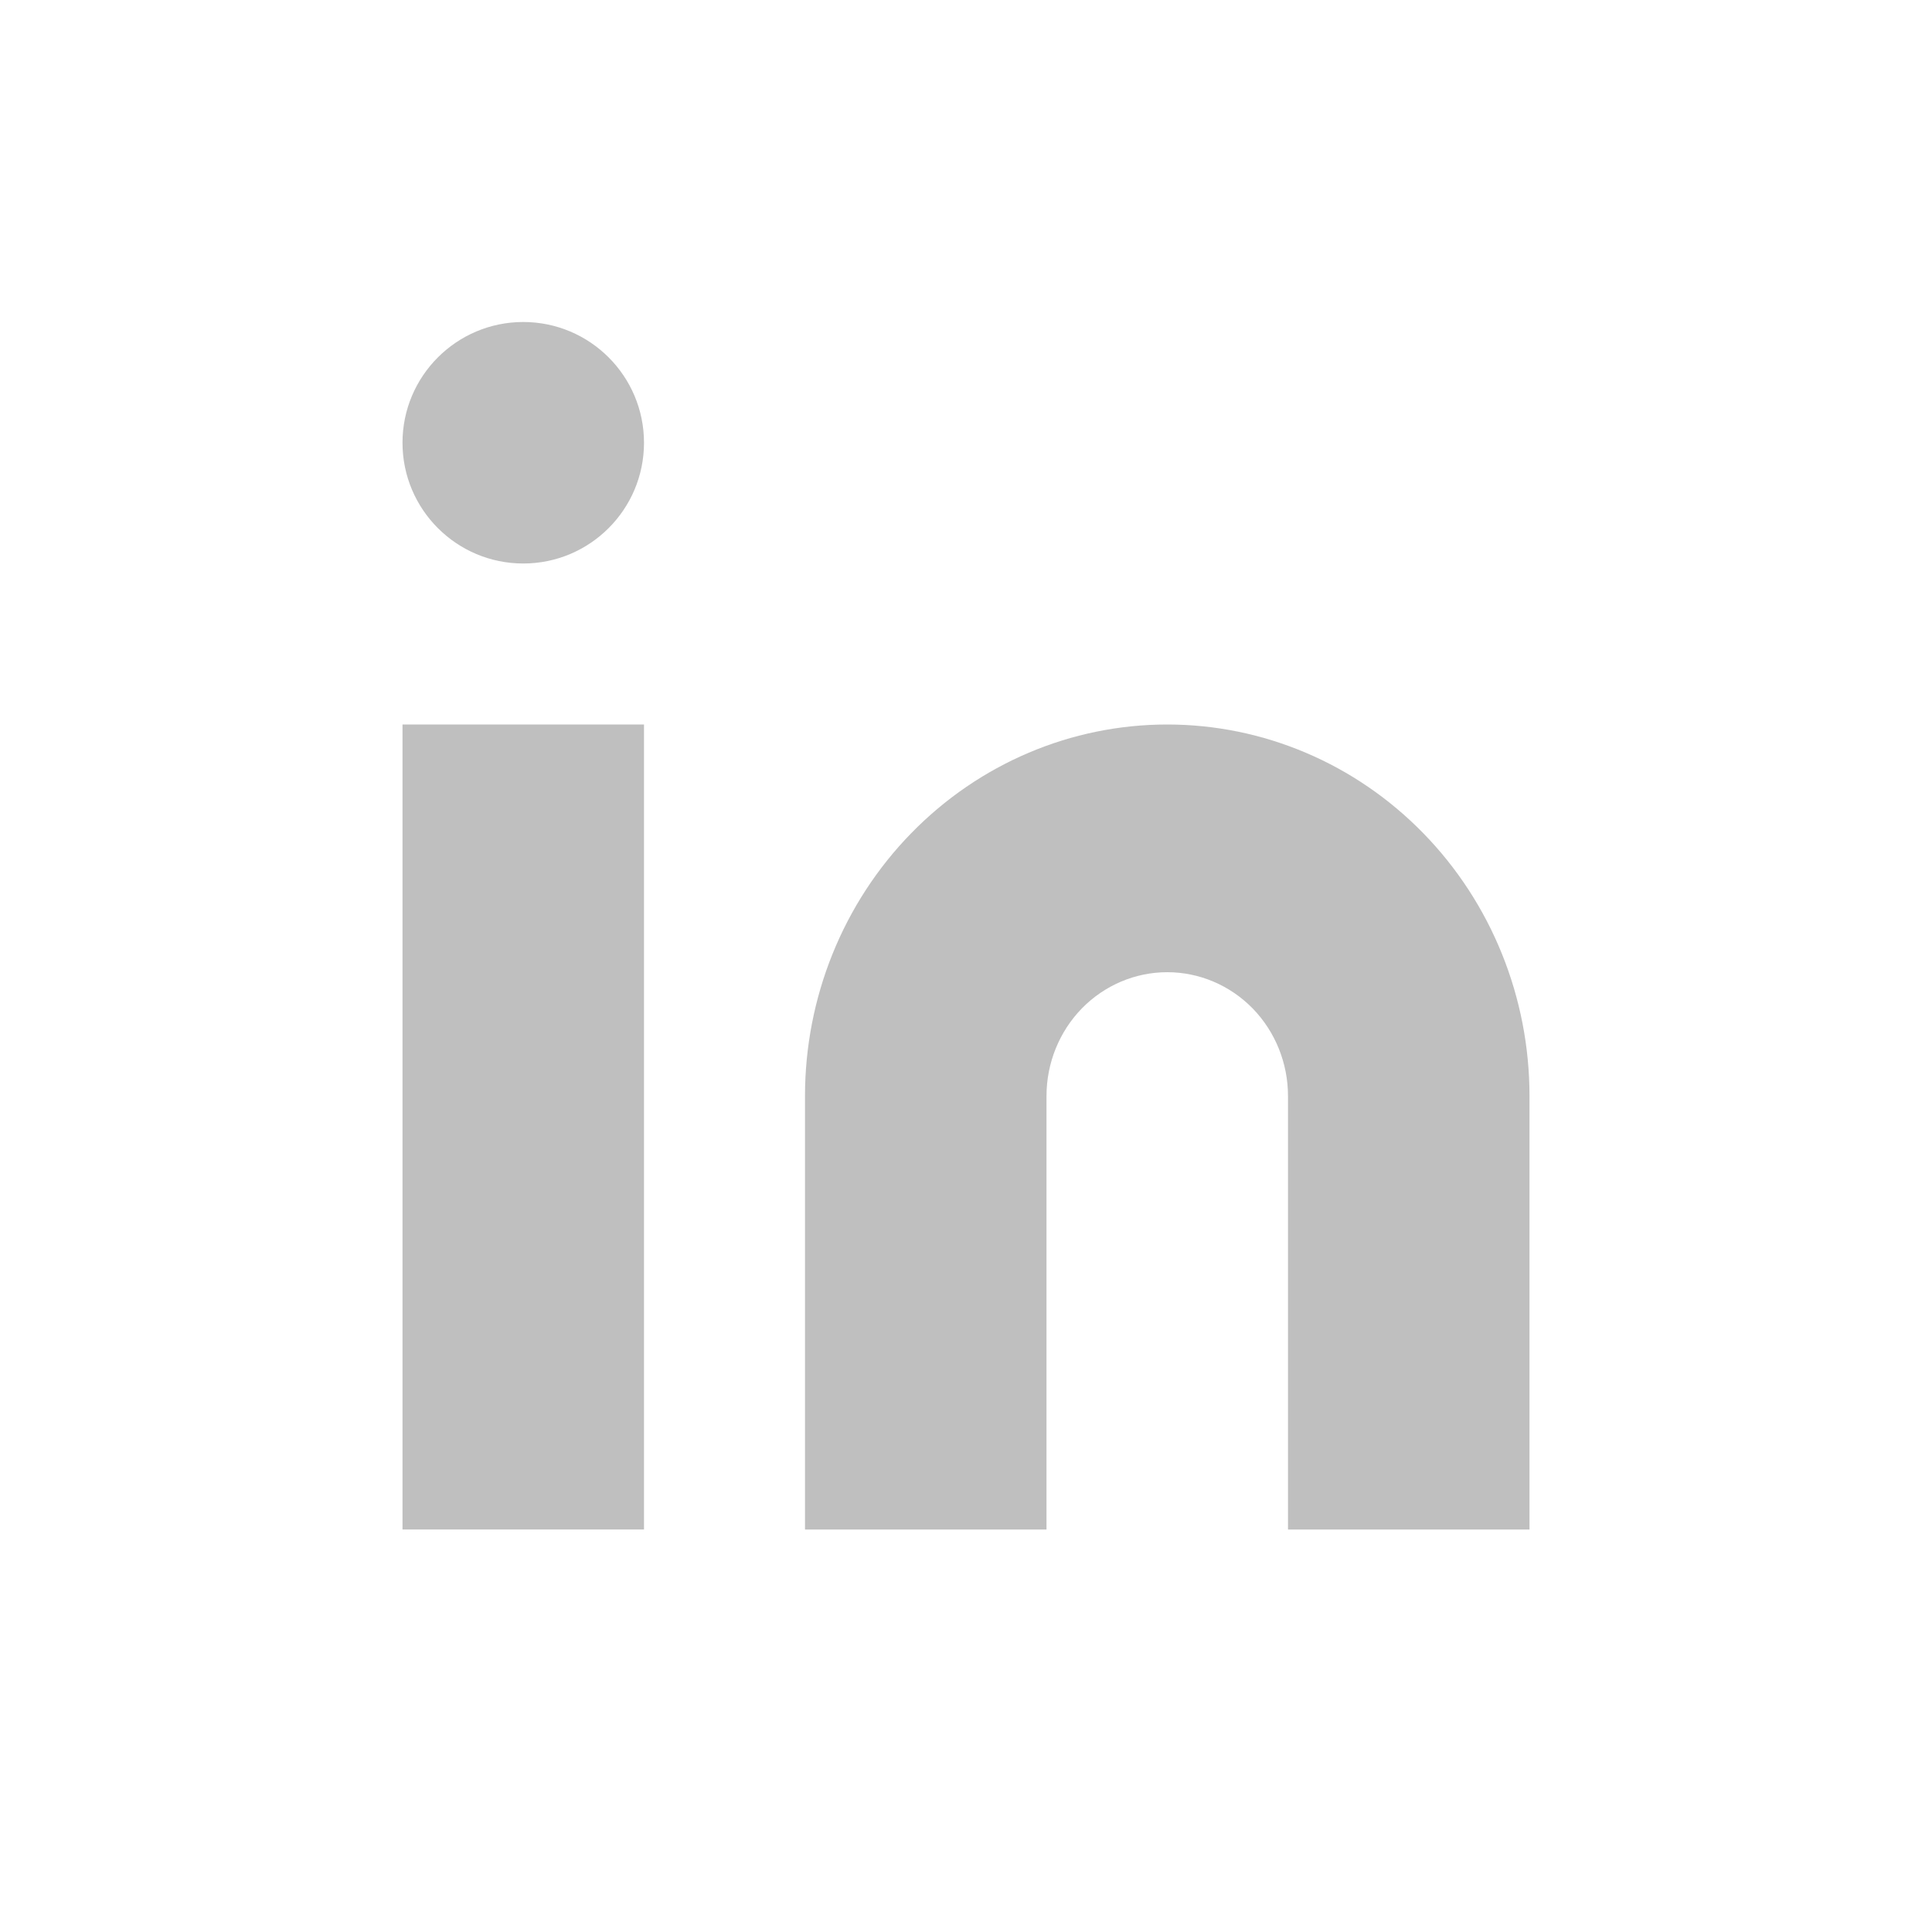 <svg width="24" height="24" viewBox="0 0 24 24" fill="none" xmlns="http://www.w3.org/2000/svg">
<path d="M14.5 9C15.694 9 16.838 9.486 17.682 10.352C18.526 11.217 19 12.391 19 13.615V19H16V13.615C16 13.207 15.842 12.816 15.561 12.527C15.279 12.239 14.898 12.077 14.5 12.077C14.102 12.077 13.721 12.239 13.439 12.527C13.158 12.816 13 13.207 13 13.615V19H10V13.615C10 12.391 10.474 11.217 11.318 10.352C12.162 9.486 13.306 9 14.5 9Z" fill="#BFBFBF"/>
<path d="M8 9H5V19H8V9Z" fill="#BFBFBF"/>
<path d="M6.5 7C7.328 7 8 6.328 8 5.5C8 4.672 7.328 4 6.5 4C5.672 4 5 4.672 5 5.5C5 6.328 5.672 7 6.5 7Z" fill="#BFBFBF"/>
</svg>

